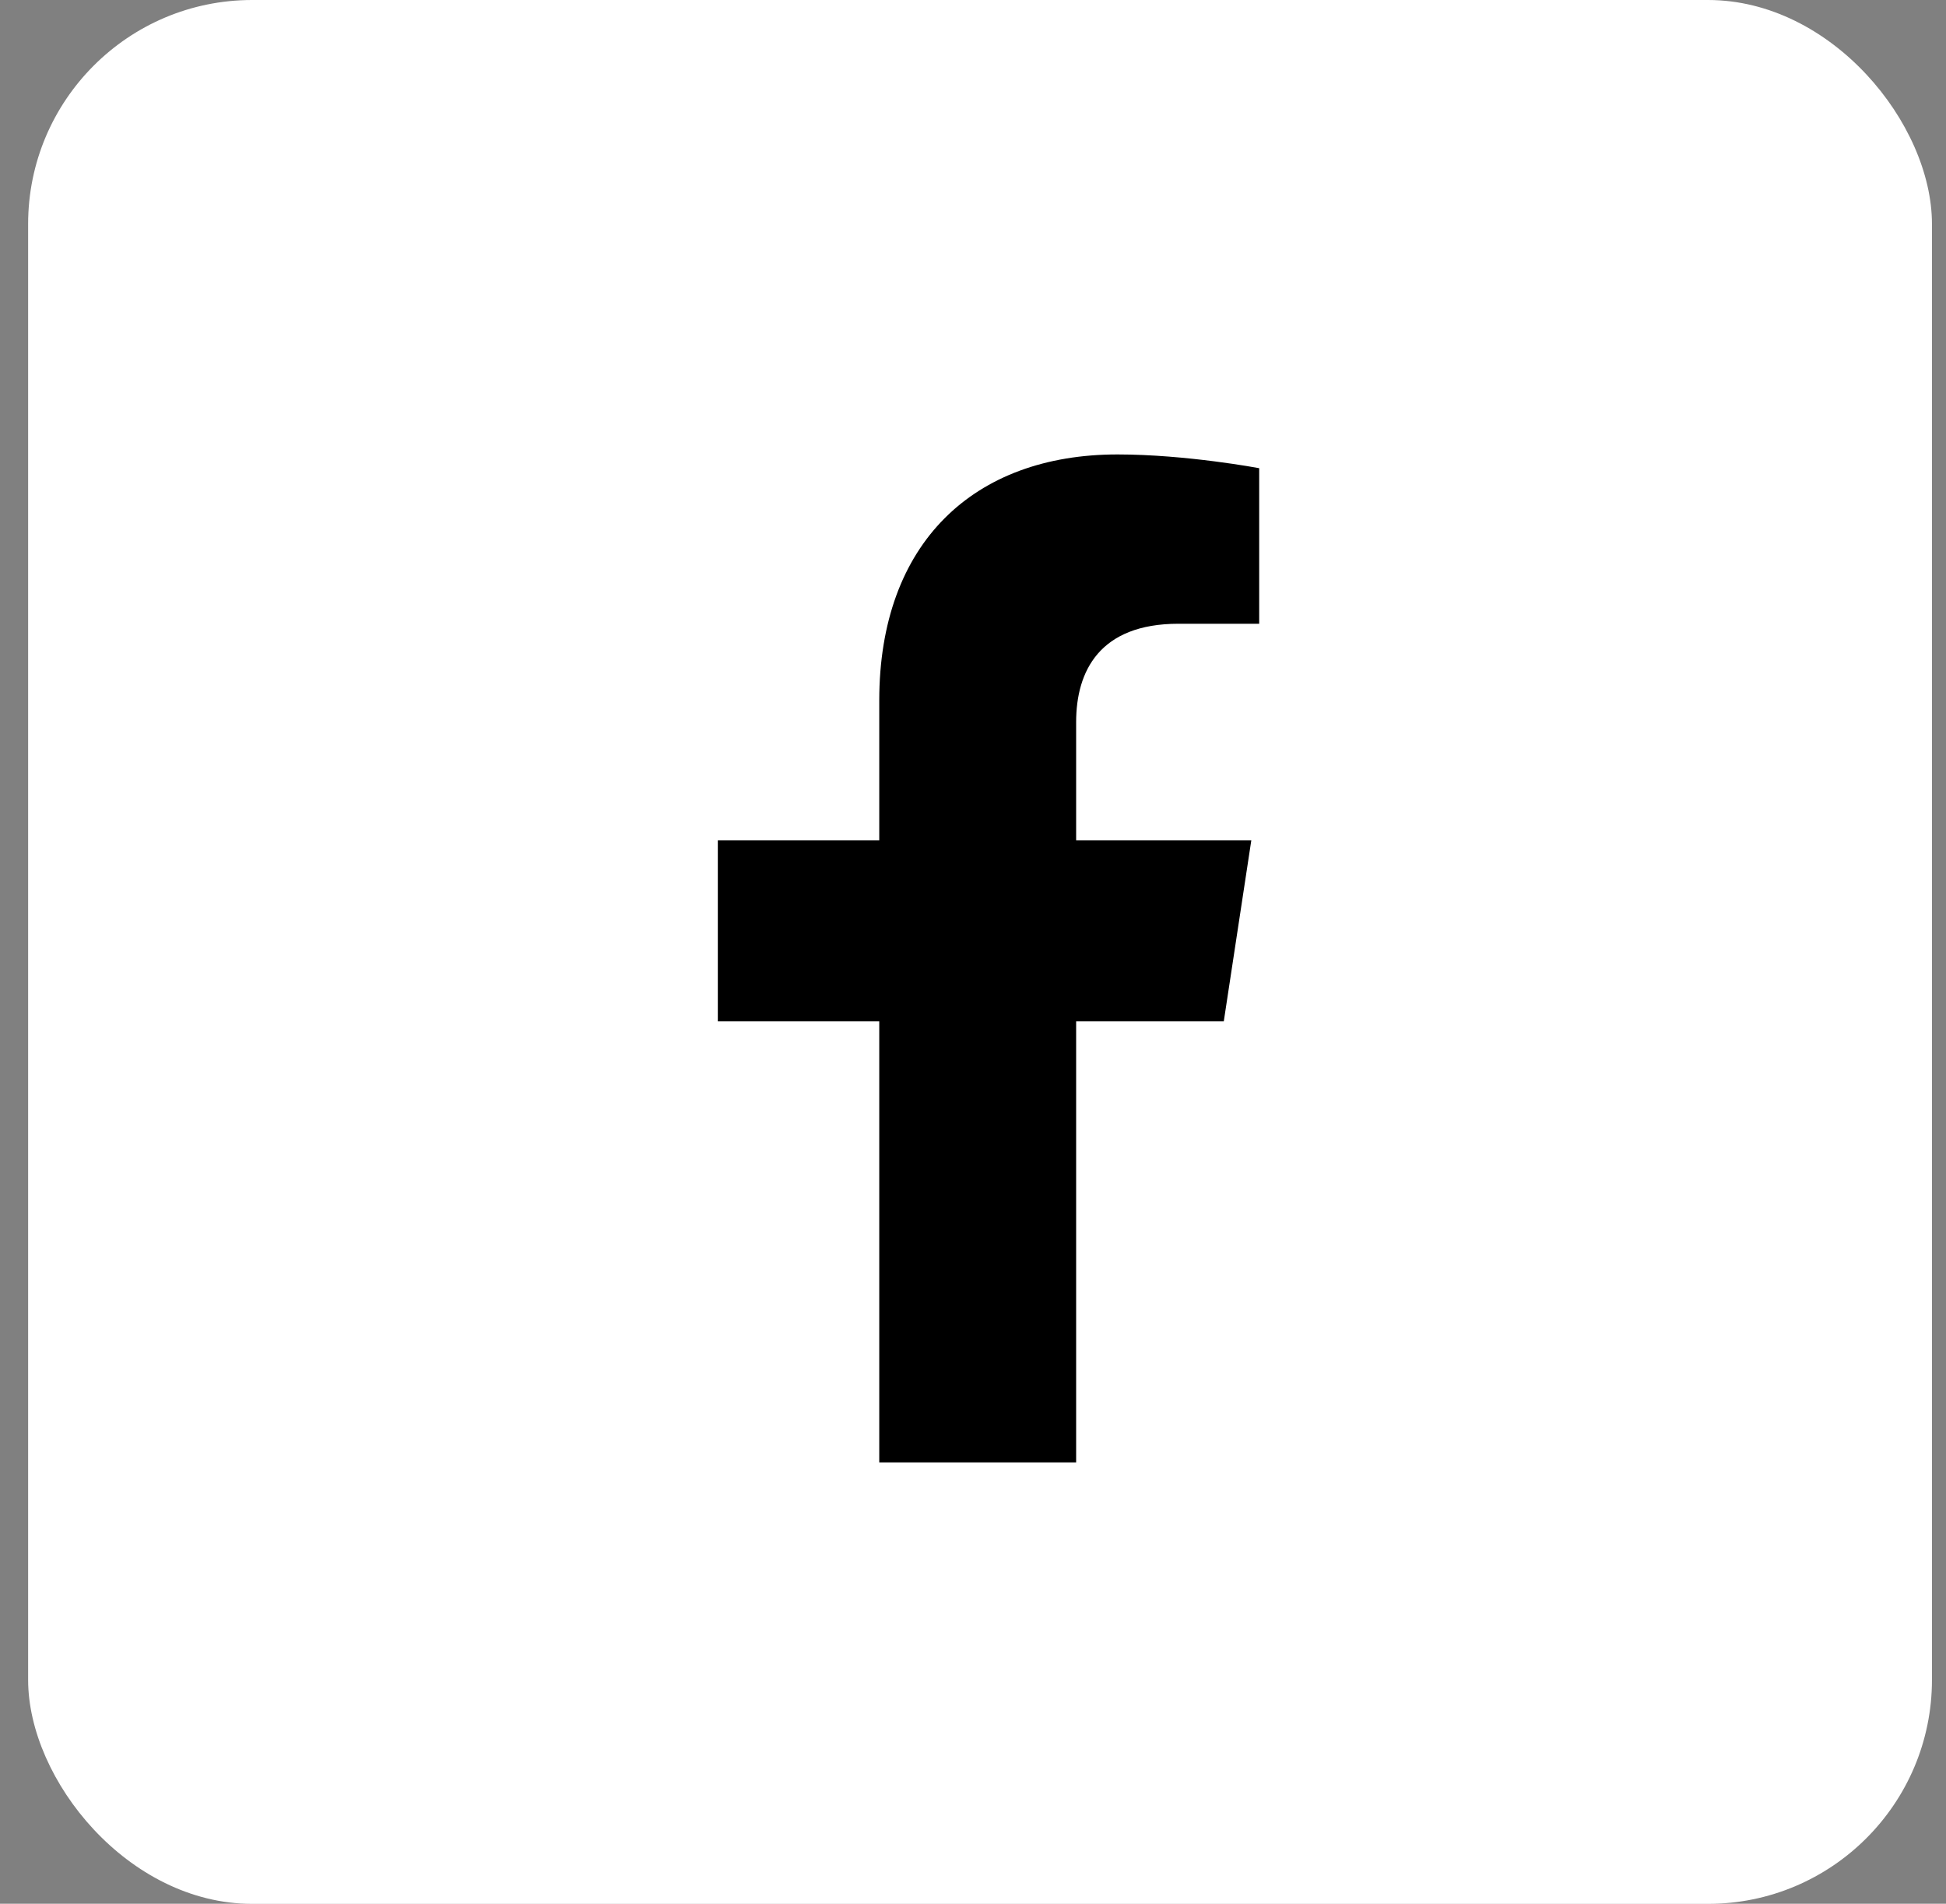 <svg width="46" height="45" viewBox="0 0 46 45" fill="none" xmlns="http://www.w3.org/2000/svg">
    <rect x="0" y="0" width="46" height="45" fill="#808080" stroke="none"/>
    <rect x="0.665" width="45.003" height="45.003" rx="5.295" fill="white"/>
    <path d="M28.928 24.143H25.438V34.567H20.784V24.143H16.968V19.862H20.784V16.558C20.784 12.836 23.018 10.742 26.415 10.742C28.044 10.742 29.765 11.067 29.765 11.067V14.744H27.857C25.996 14.744 25.438 15.86 25.438 17.07V19.862H29.579L28.928 24.143Z" fill="black"/>
</svg>
